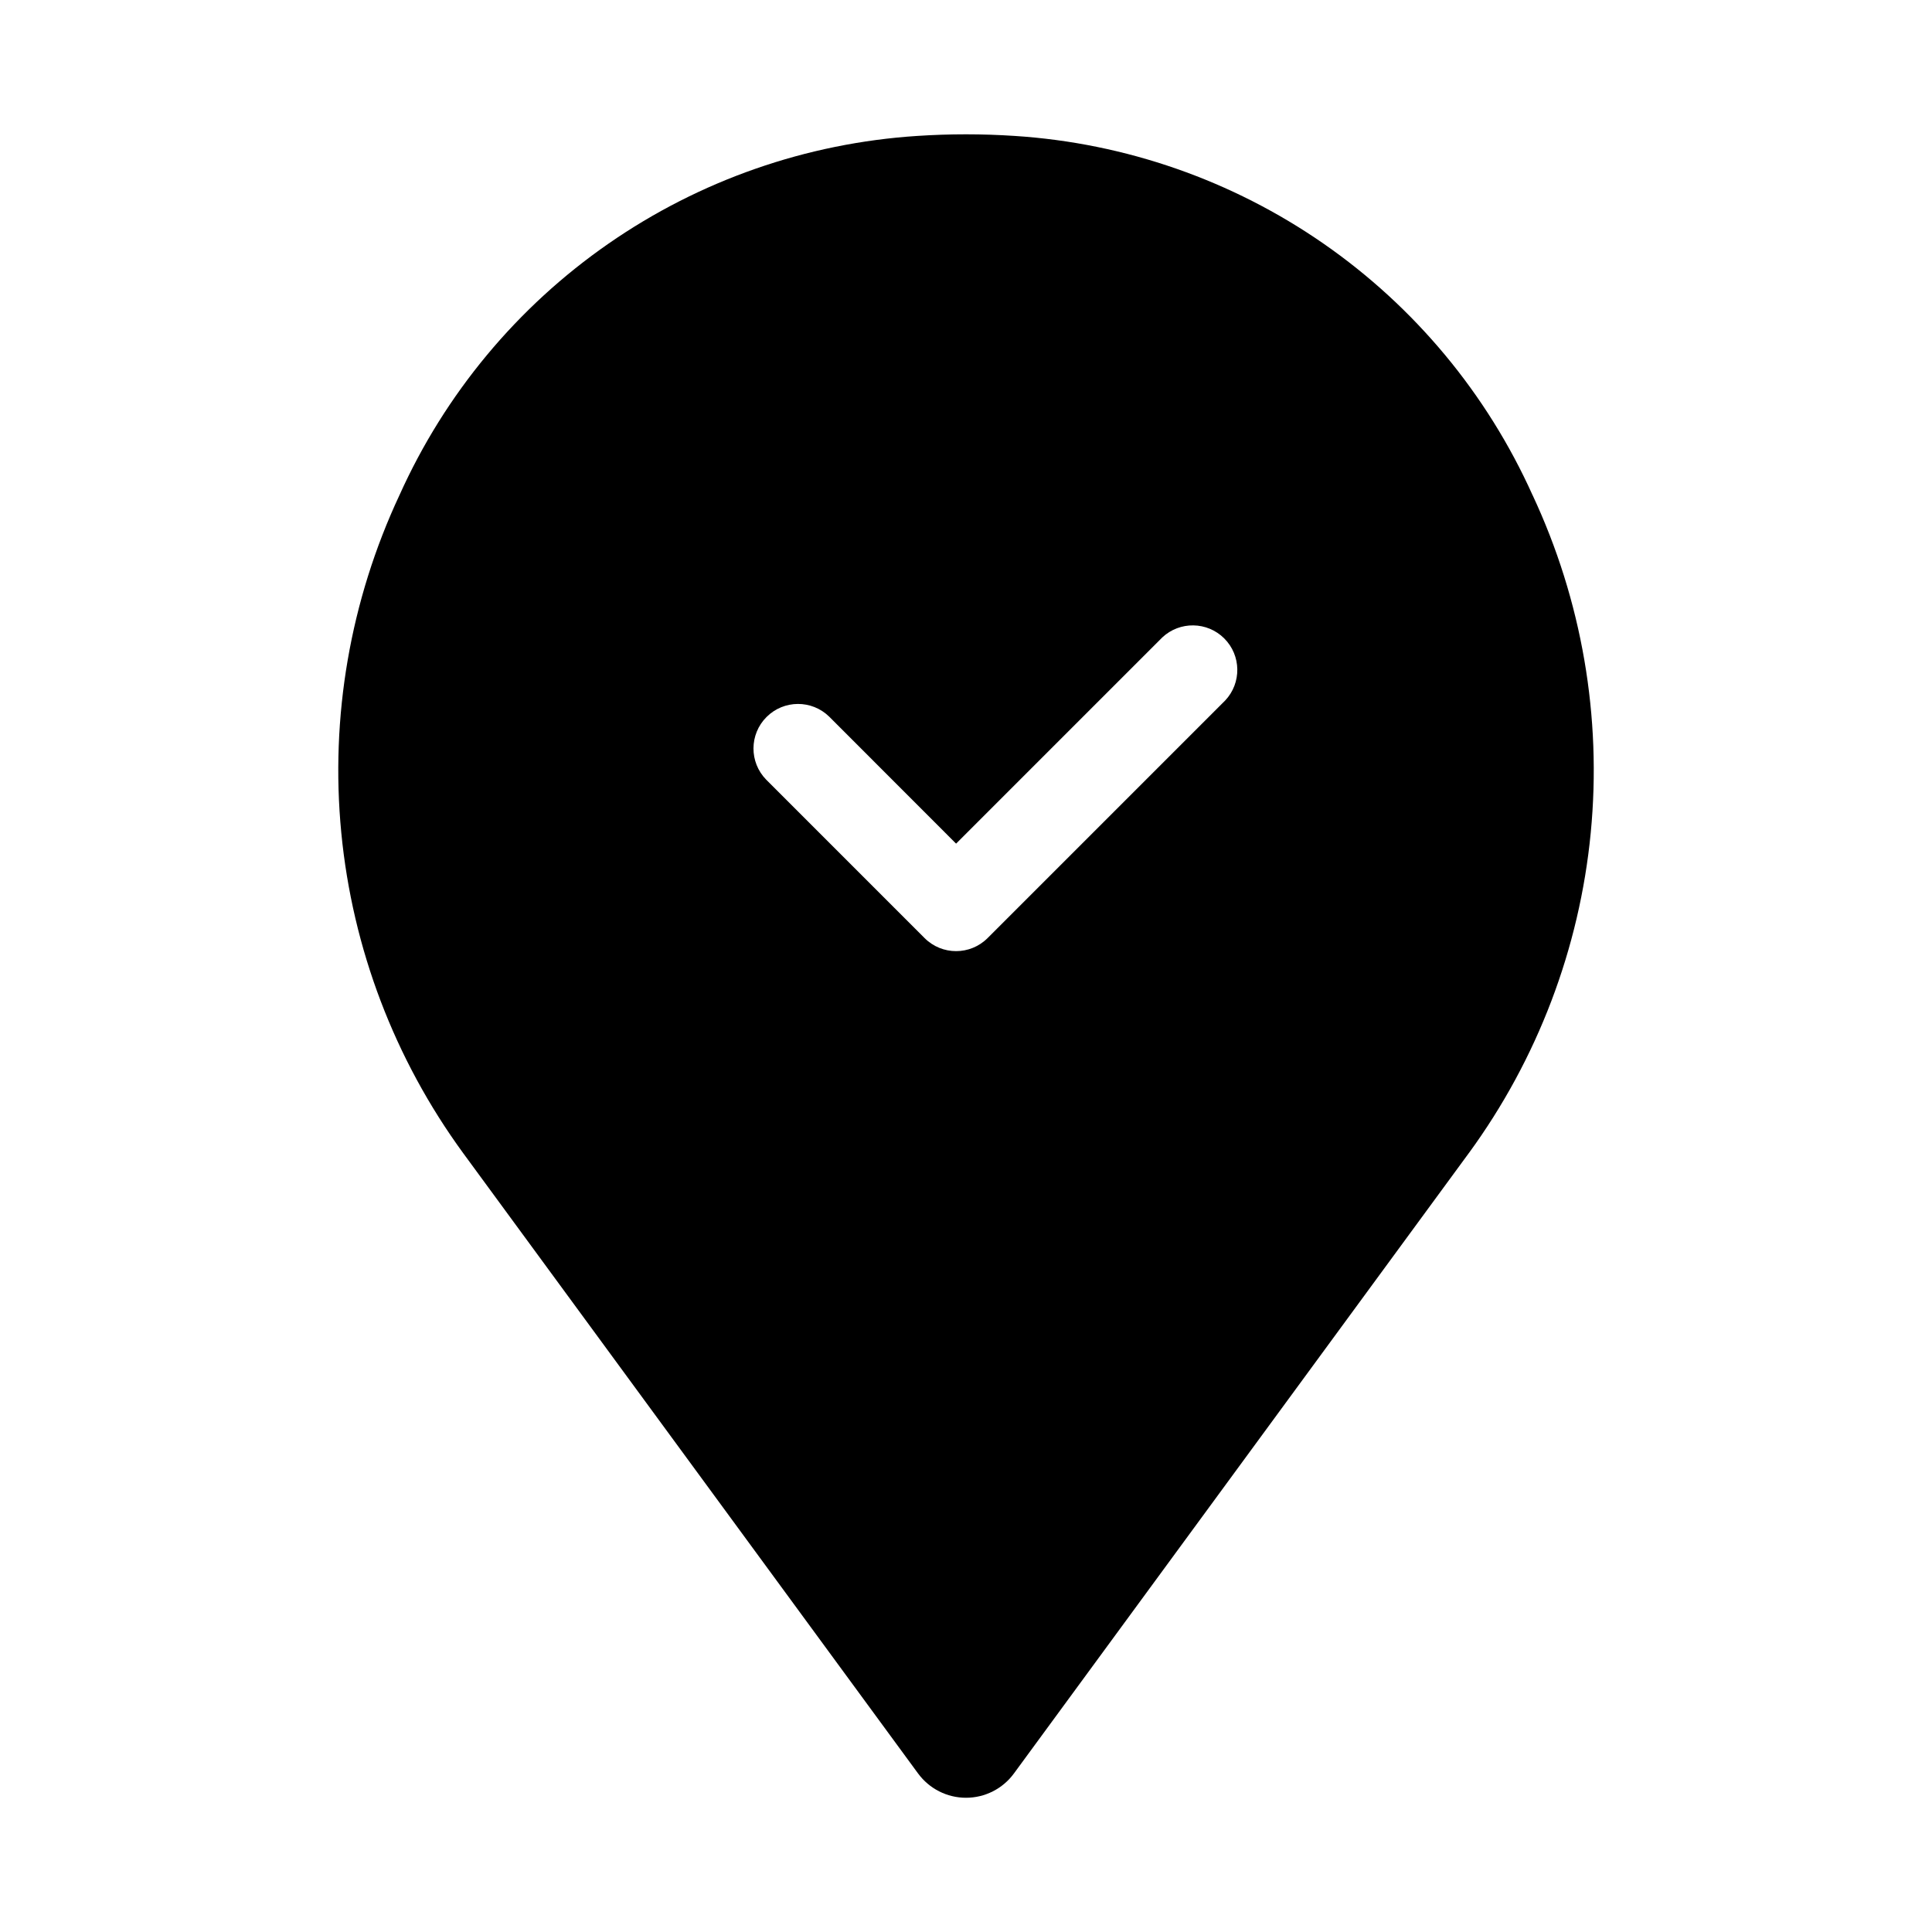 <?xml version="1.0" encoding="UTF-8"?>
<!-- Uploaded to: ICON Repo, www.svgrepo.com, Generator: ICON Repo Mixer Tools -->
<svg fill="#000000" width="800px" height="800px" version="1.1" viewBox="144 144 512 512" xmlns="http://www.w3.org/2000/svg">
 <path d="m550.14 275.21c-12.07-26.84-31.223-49.879-55.402-66.652-24.18-16.77-52.473-26.637-81.836-28.535-8.598-0.57-17.223-0.57-25.82 0-29.363 1.902-57.648 11.77-81.824 28.543-24.176 16.77-43.324 39.809-55.391 66.645-13.062 27.902-18.387 58.805-15.422 89.469 2.961 30.668 14.105 59.973 32.266 84.863l120.59 164.45v-0.004c2.969 4.047 7.684 6.438 12.699 6.438 5.019 0 9.734-2.391 12.699-6.438l120.59-164.45 0.004 0.004c18.16-24.887 29.305-54.195 32.27-84.863 2.969-30.664-2.359-61.562-15.414-89.469zm-81.441 54.414-62.977 62.977c-4.613 4.613-12.086 4.613-16.699 0l-41.973-41.98c-4.527-4.625-4.488-12.031 0.09-16.609 4.574-4.578 11.984-4.617 16.609-0.09l33.625 33.648 54.633-54.633h-0.004c4.648-4.367 11.926-4.258 16.438 0.254 4.512 4.508 4.625 11.785 0.258 16.434z"/>
</svg>